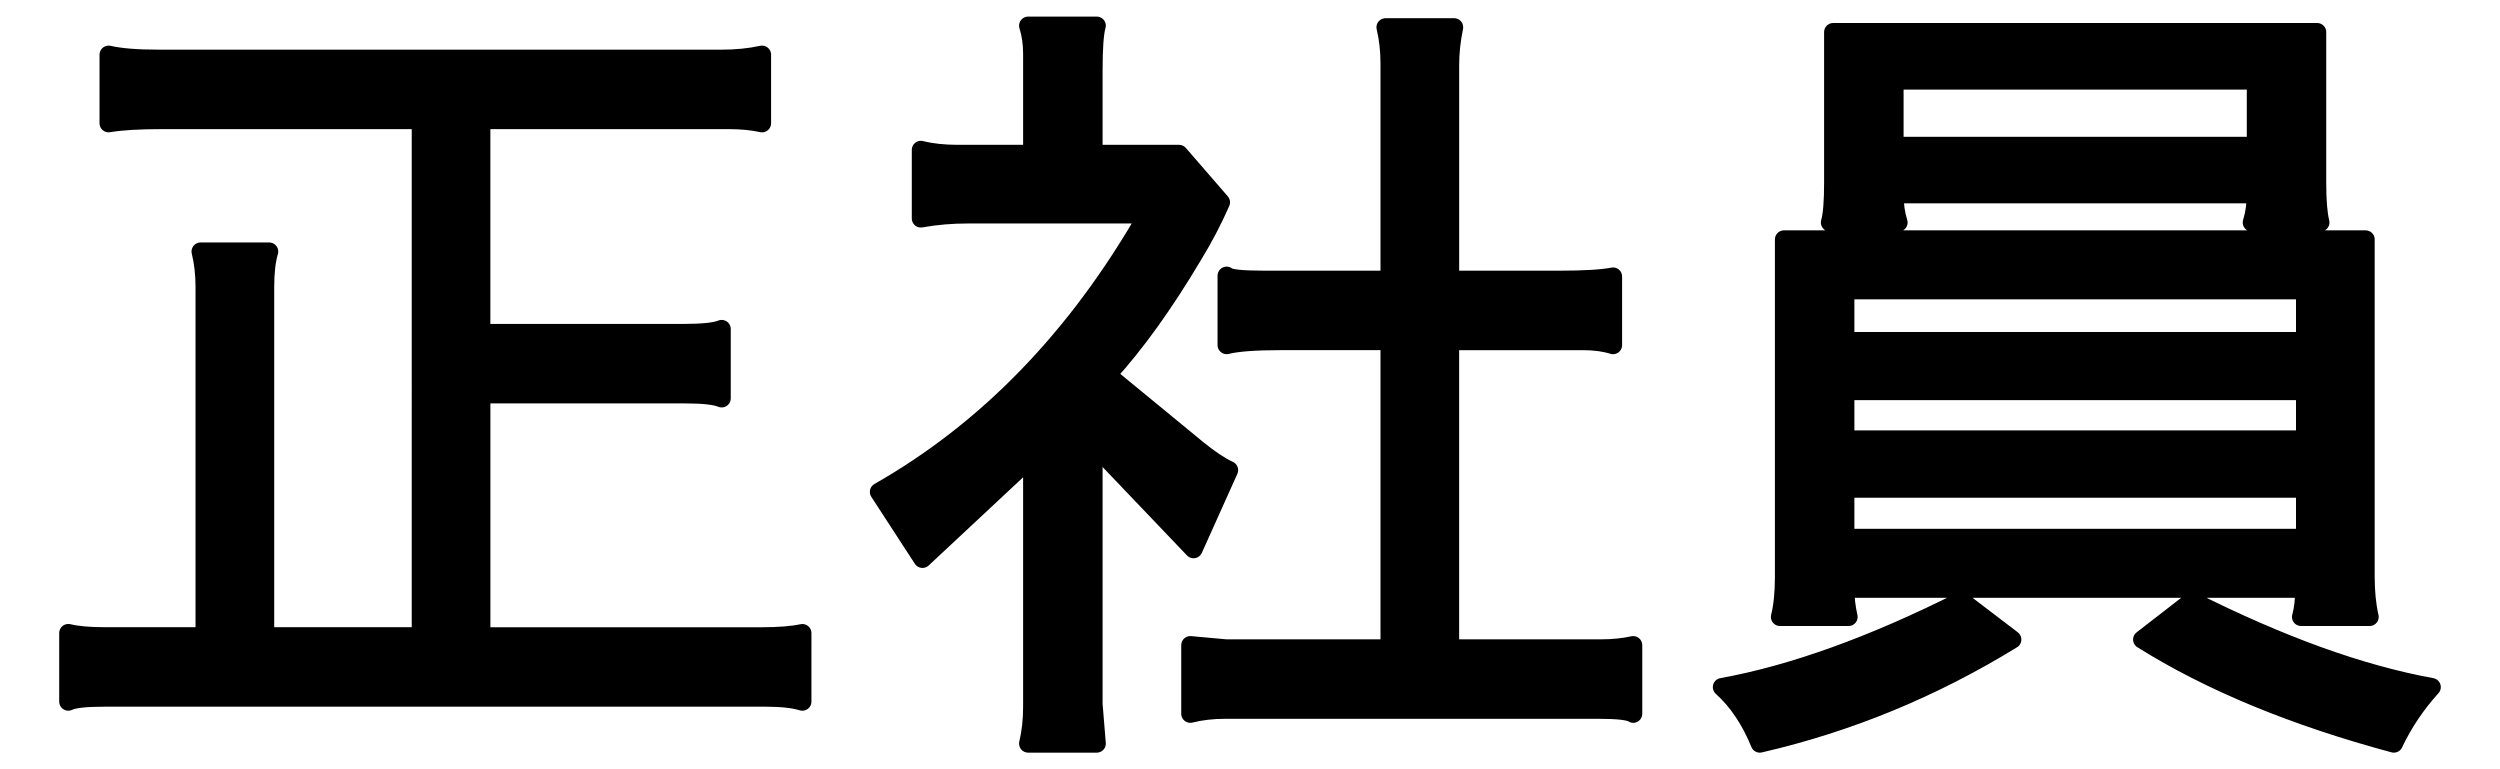 <?xml version="1.0" encoding="utf-8"?>
<!-- Generator: Adobe Illustrator 16.0.0, SVG Export Plug-In . SVG Version: 6.00 Build 0)  -->
<!DOCTYPE svg PUBLIC "-//W3C//DTD SVG 1.1//EN" "http://www.w3.org/Graphics/SVG/1.1/DTD/svg11.dtd">
<svg version="1.1" id="レイヤー_1" xmlns="http://www.w3.org/2000/svg" xmlns:xlink="http://www.w3.org/1999/xlink" x="0px"
	 y="0px" width="117px" height="36px" viewBox="0 0 117 36" enable-background="new 0 0 117 36" xml:space="preserve">
<g>
	<path stroke="#000000" stroke-width="0.85" stroke-linecap="round" stroke-linejoin="round" stroke-miterlimit="10" d="
		M37.549,32.836c-0.403-0.126-0.981-0.188-1.736-0.188H4.895c-0.882,0-1.448,0.062-1.699,0.188v-3.209
		c0.428,0.102,0.994,0.151,1.699,0.151h4.681V13.433c0-0.604-0.063-1.158-0.188-1.661h3.209c-0.127,0.428-0.189,0.981-0.189,1.661
		v16.346h7.286V5.618H7.574c-1.082,0-1.913,0.05-2.491,0.15V2.56c0.553,0.127,1.334,0.189,2.341,0.189h26.35
		c0.68,0,1.309-0.062,1.888-0.189v3.209c-0.453-0.101-0.969-0.15-1.548-0.15H22.524v9.966h9.438c0.906,0,1.51-0.062,1.812-0.188
		v3.246c-0.302-0.126-0.868-0.188-1.698-0.188h-9.551v11.325h13.137c0.78,0,1.409-0.05,1.888-0.151V32.836z"/>
	<path stroke="#000000" stroke-width="0.85" stroke-linecap="round" stroke-linejoin="round" stroke-miterlimit="10" d="
		M55.858,25.701l-4.682-4.907v12.155l0.151,1.85h-3.209c0.126-0.528,0.189-1.107,0.189-1.736V21.359l-5.135,4.795l-2.038-3.134
		c5.083-2.894,9.273-7.223,12.57-12.986h-8.418c-0.755,0-1.485,0.063-2.189,0.189V7.015c0.503,0.126,1.082,0.188,1.736,0.188h3.474
		V2.522c0-0.479-0.063-0.919-0.189-1.321h3.209c-0.101,0.353-0.151,1.057-0.151,2.113v3.889h4.002l1.963,2.266
		c-0.377,0.855-0.806,1.674-1.283,2.453c-1.359,2.291-2.706,4.166-4.039,5.625l4.228,3.474c0.554,0.452,1.044,0.78,1.473,0.981
		L55.858,25.701z M67.863,15.962v14.383h7.097c0.528,0,1.02-0.051,1.473-0.151v3.209c-0.177-0.126-0.718-0.188-1.623-0.188H57.331
		c-0.58,0-1.121,0.062-1.624,0.188v-3.209l1.661,0.151h7.664V15.962h-5.097c-1.184,0-2.026,0.062-2.529,0.188v-3.247
		c0.125,0.127,0.704,0.189,1.736,0.189h5.89V2.976c0-0.604-0.063-1.171-0.189-1.699h3.209c-0.126,0.604-0.188,1.195-0.188,1.774
		v10.042h5.096c1.183,0,2.026-0.051,2.529-0.151v3.209c-0.402-0.126-0.868-0.188-1.396-0.188H67.863z"/>
	<path stroke="#000000" stroke-width="0.85" stroke-linecap="round" stroke-linejoin="round" stroke-miterlimit="10" d="
		M94.175,29.93c-3.725,2.29-7.663,3.913-11.816,4.869c-0.453-1.107-1.044-1.988-1.774-2.643c3.322-0.604,7.06-1.95,11.213-4.039
		L94.175,29.93z M86.512,28.872h-3.209c0.125-0.503,0.188-1.133,0.188-1.888V11.205h27.219v15.779c0,0.705,0.062,1.335,0.188,1.888
		h-3.209c0.101-0.352,0.151-0.793,0.151-1.321H86.36C86.36,27.979,86.41,28.419,86.512,28.872z M88.663,9.091
		c0,0.479,0.062,0.919,0.188,1.321h-3.209c0.101-0.353,0.151-0.969,0.151-1.85v-7.06h22.65v7.06c0,0.83,0.051,1.447,0.151,1.85
		h-3.209c0.126-0.402,0.188-0.843,0.188-1.321H88.663z M107.878,15.962v-2.379H86.36v2.379H107.878z M107.878,20.567v-2.266H86.36
		v2.266H107.878z M86.36,25.173h21.518V22.87H86.36V25.173z M105.575,6.826V3.768H88.663v3.059H105.575z M113.805,32.156
		c-0.729,0.806-1.321,1.687-1.773,2.643c-4.682-1.259-8.607-2.881-11.778-4.869l2.34-1.812
		C106.746,30.206,110.483,31.553,113.805,32.156z"/>
</g>
</svg>
